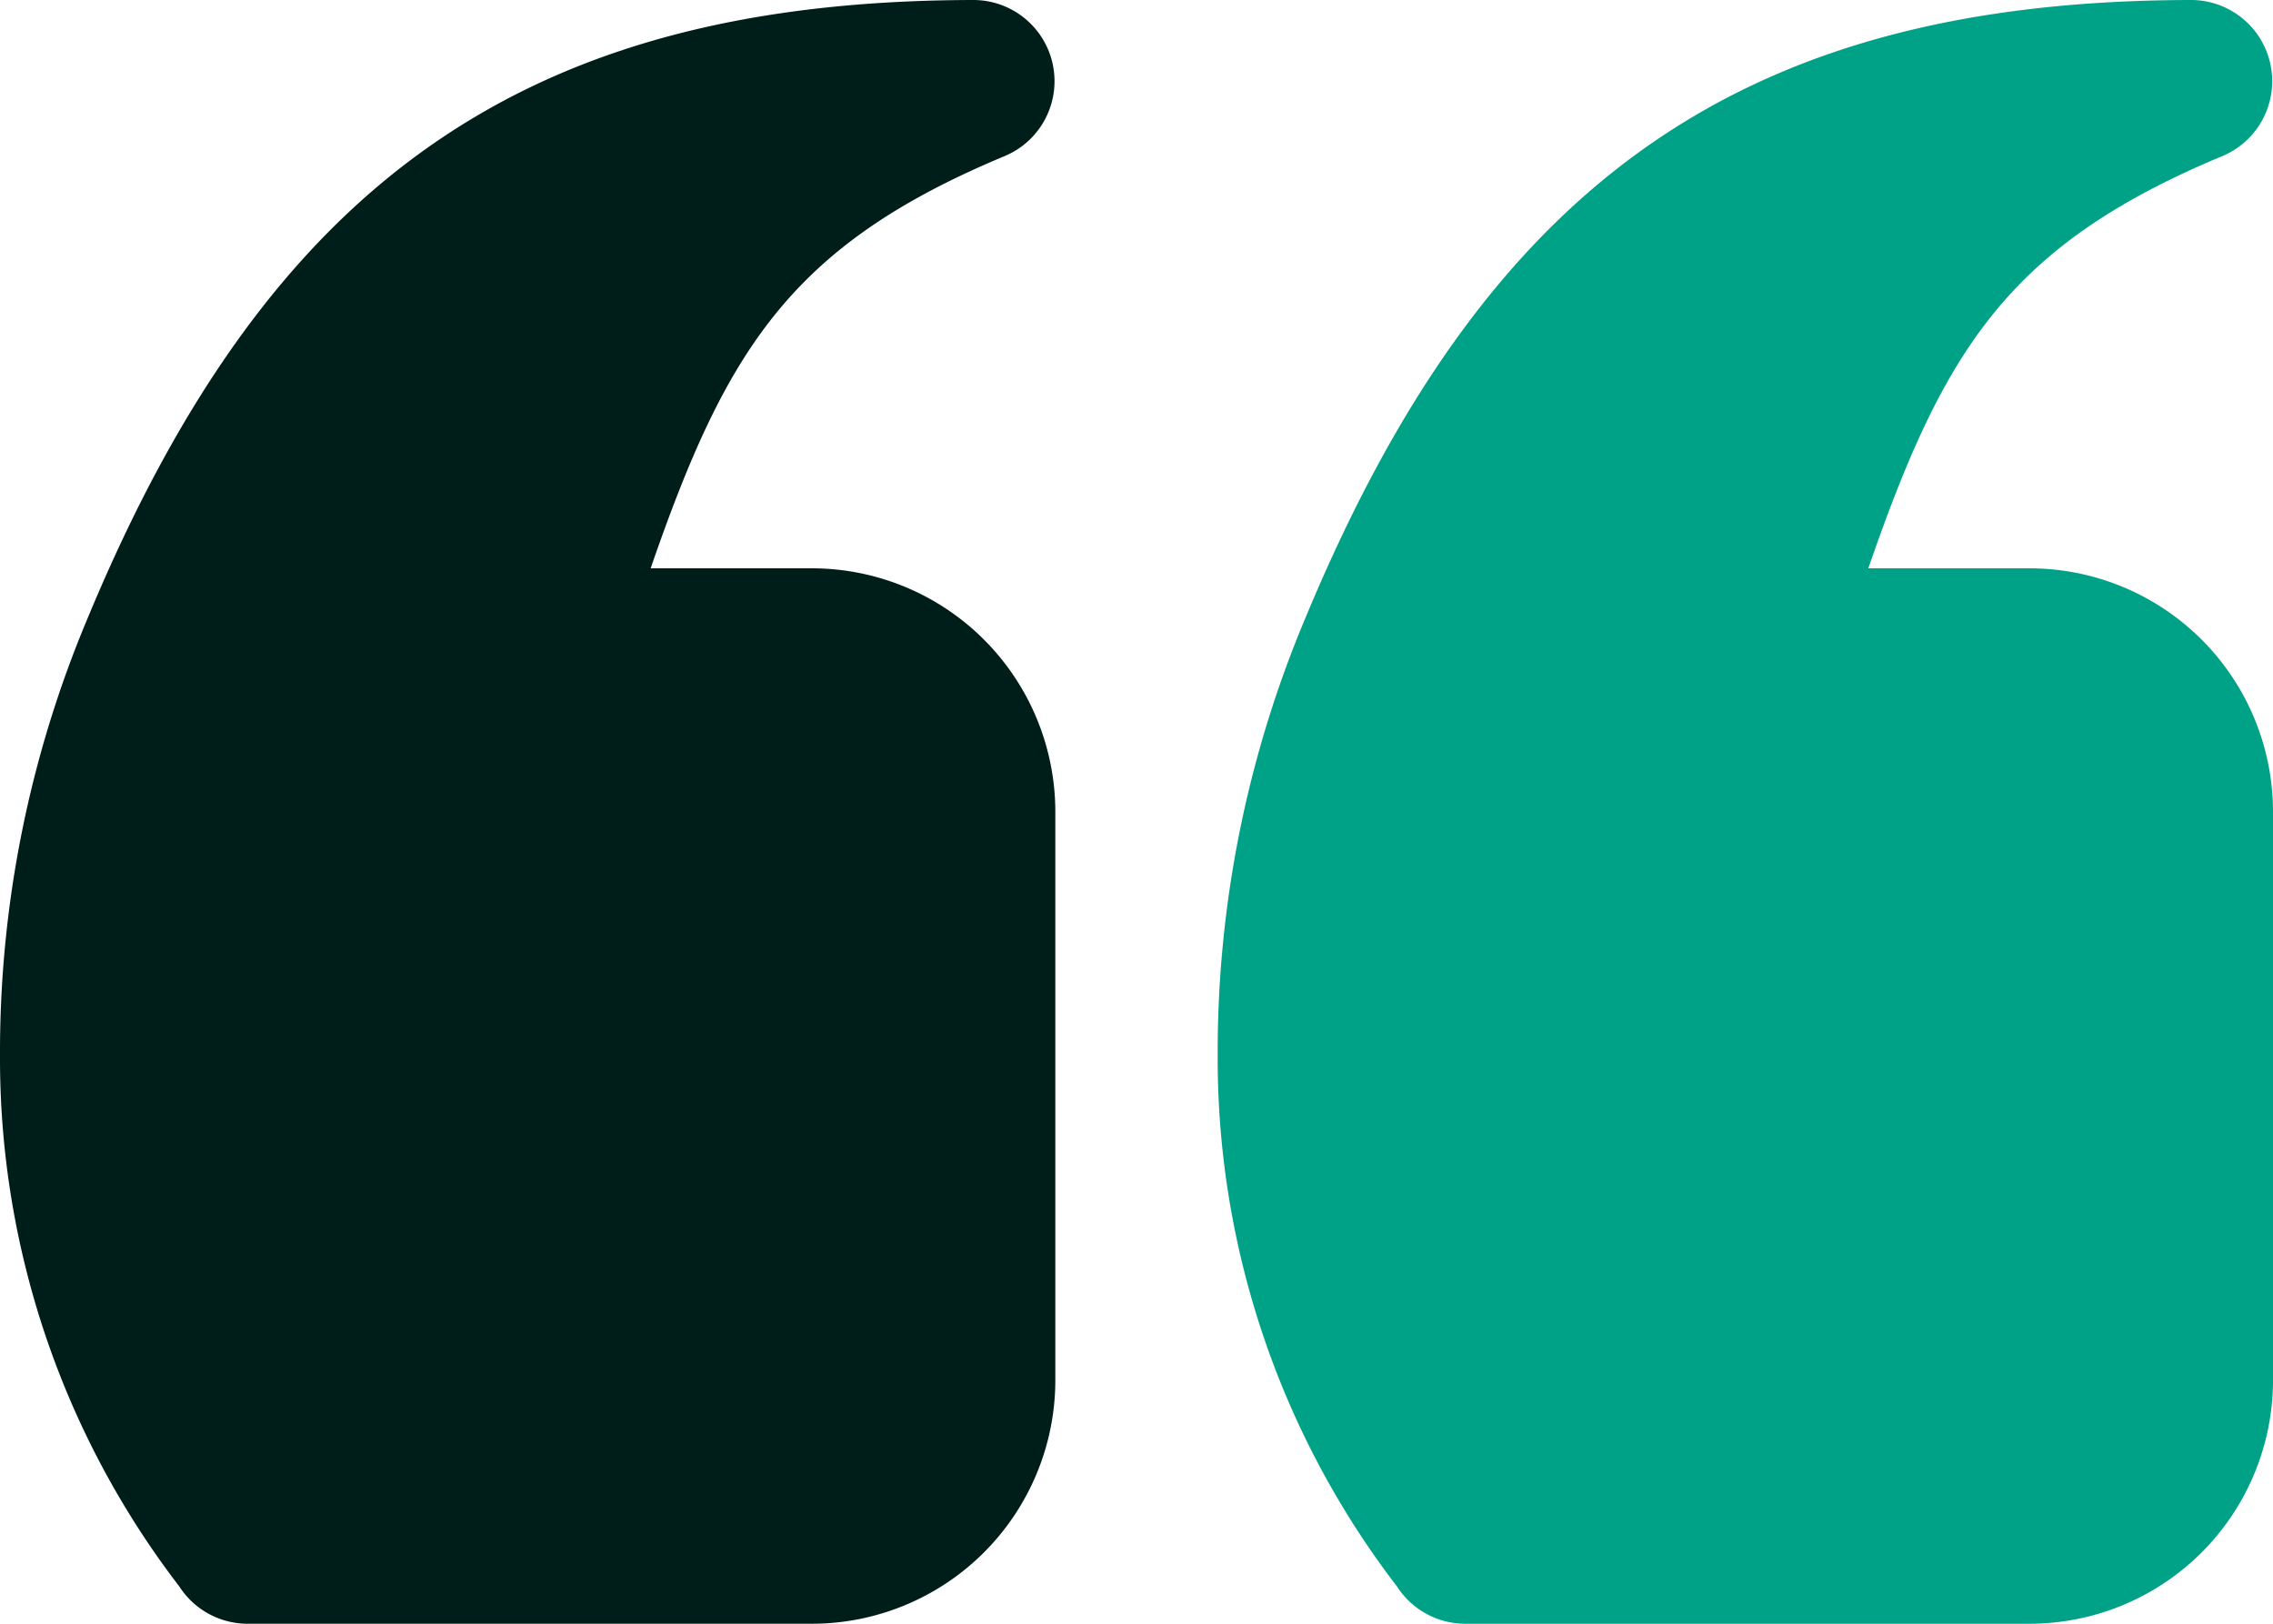 <svg xmlns="http://www.w3.org/2000/svg" width="28" height="20" viewBox="0 0 28 20">
  <g id="그룹_182" data-name="그룹 182" transform="translate(-1057 -1092)">
    <path id="_1b038408df088a3684f364ecd020126c" data-name="1b038408df088a3684f364ecd020126c" d="M27,13H25.015c.929-2.689,1.722-3.977,4.36-5.077A1,1,0,0,0,28.99,6h0c-5.5.01-8.667,2.217-10.909,7.611A13.772,13.772,0,0,0,17,19a10.683,10.683,0,0,0,2.209,6.541A1,1,0,0,0,20.05,26H27a3,3,0,0,0,3-3V16A3,3,0,0,0,27,13Z" transform="translate(1055 1086)" fill="#00a287"/>
    <path id="_1b038408df088a3684f364ecd020126c-2" data-name="1b038408df088a3684f364ecd020126c" d="M27,13H25.015c.929-2.689,1.722-3.977,4.36-5.077A1,1,0,0,0,28.99,6h0c-5.5.01-8.667,2.217-10.909,7.611A13.772,13.772,0,0,0,17,19a10.683,10.683,0,0,0,2.209,6.541A1,1,0,0,0,20.05,26H27a3,3,0,0,0,3-3V16A3,3,0,0,0,27,13Z" transform="translate(1040 1086)" fill="#001e19"/>
  </g>
</svg>
